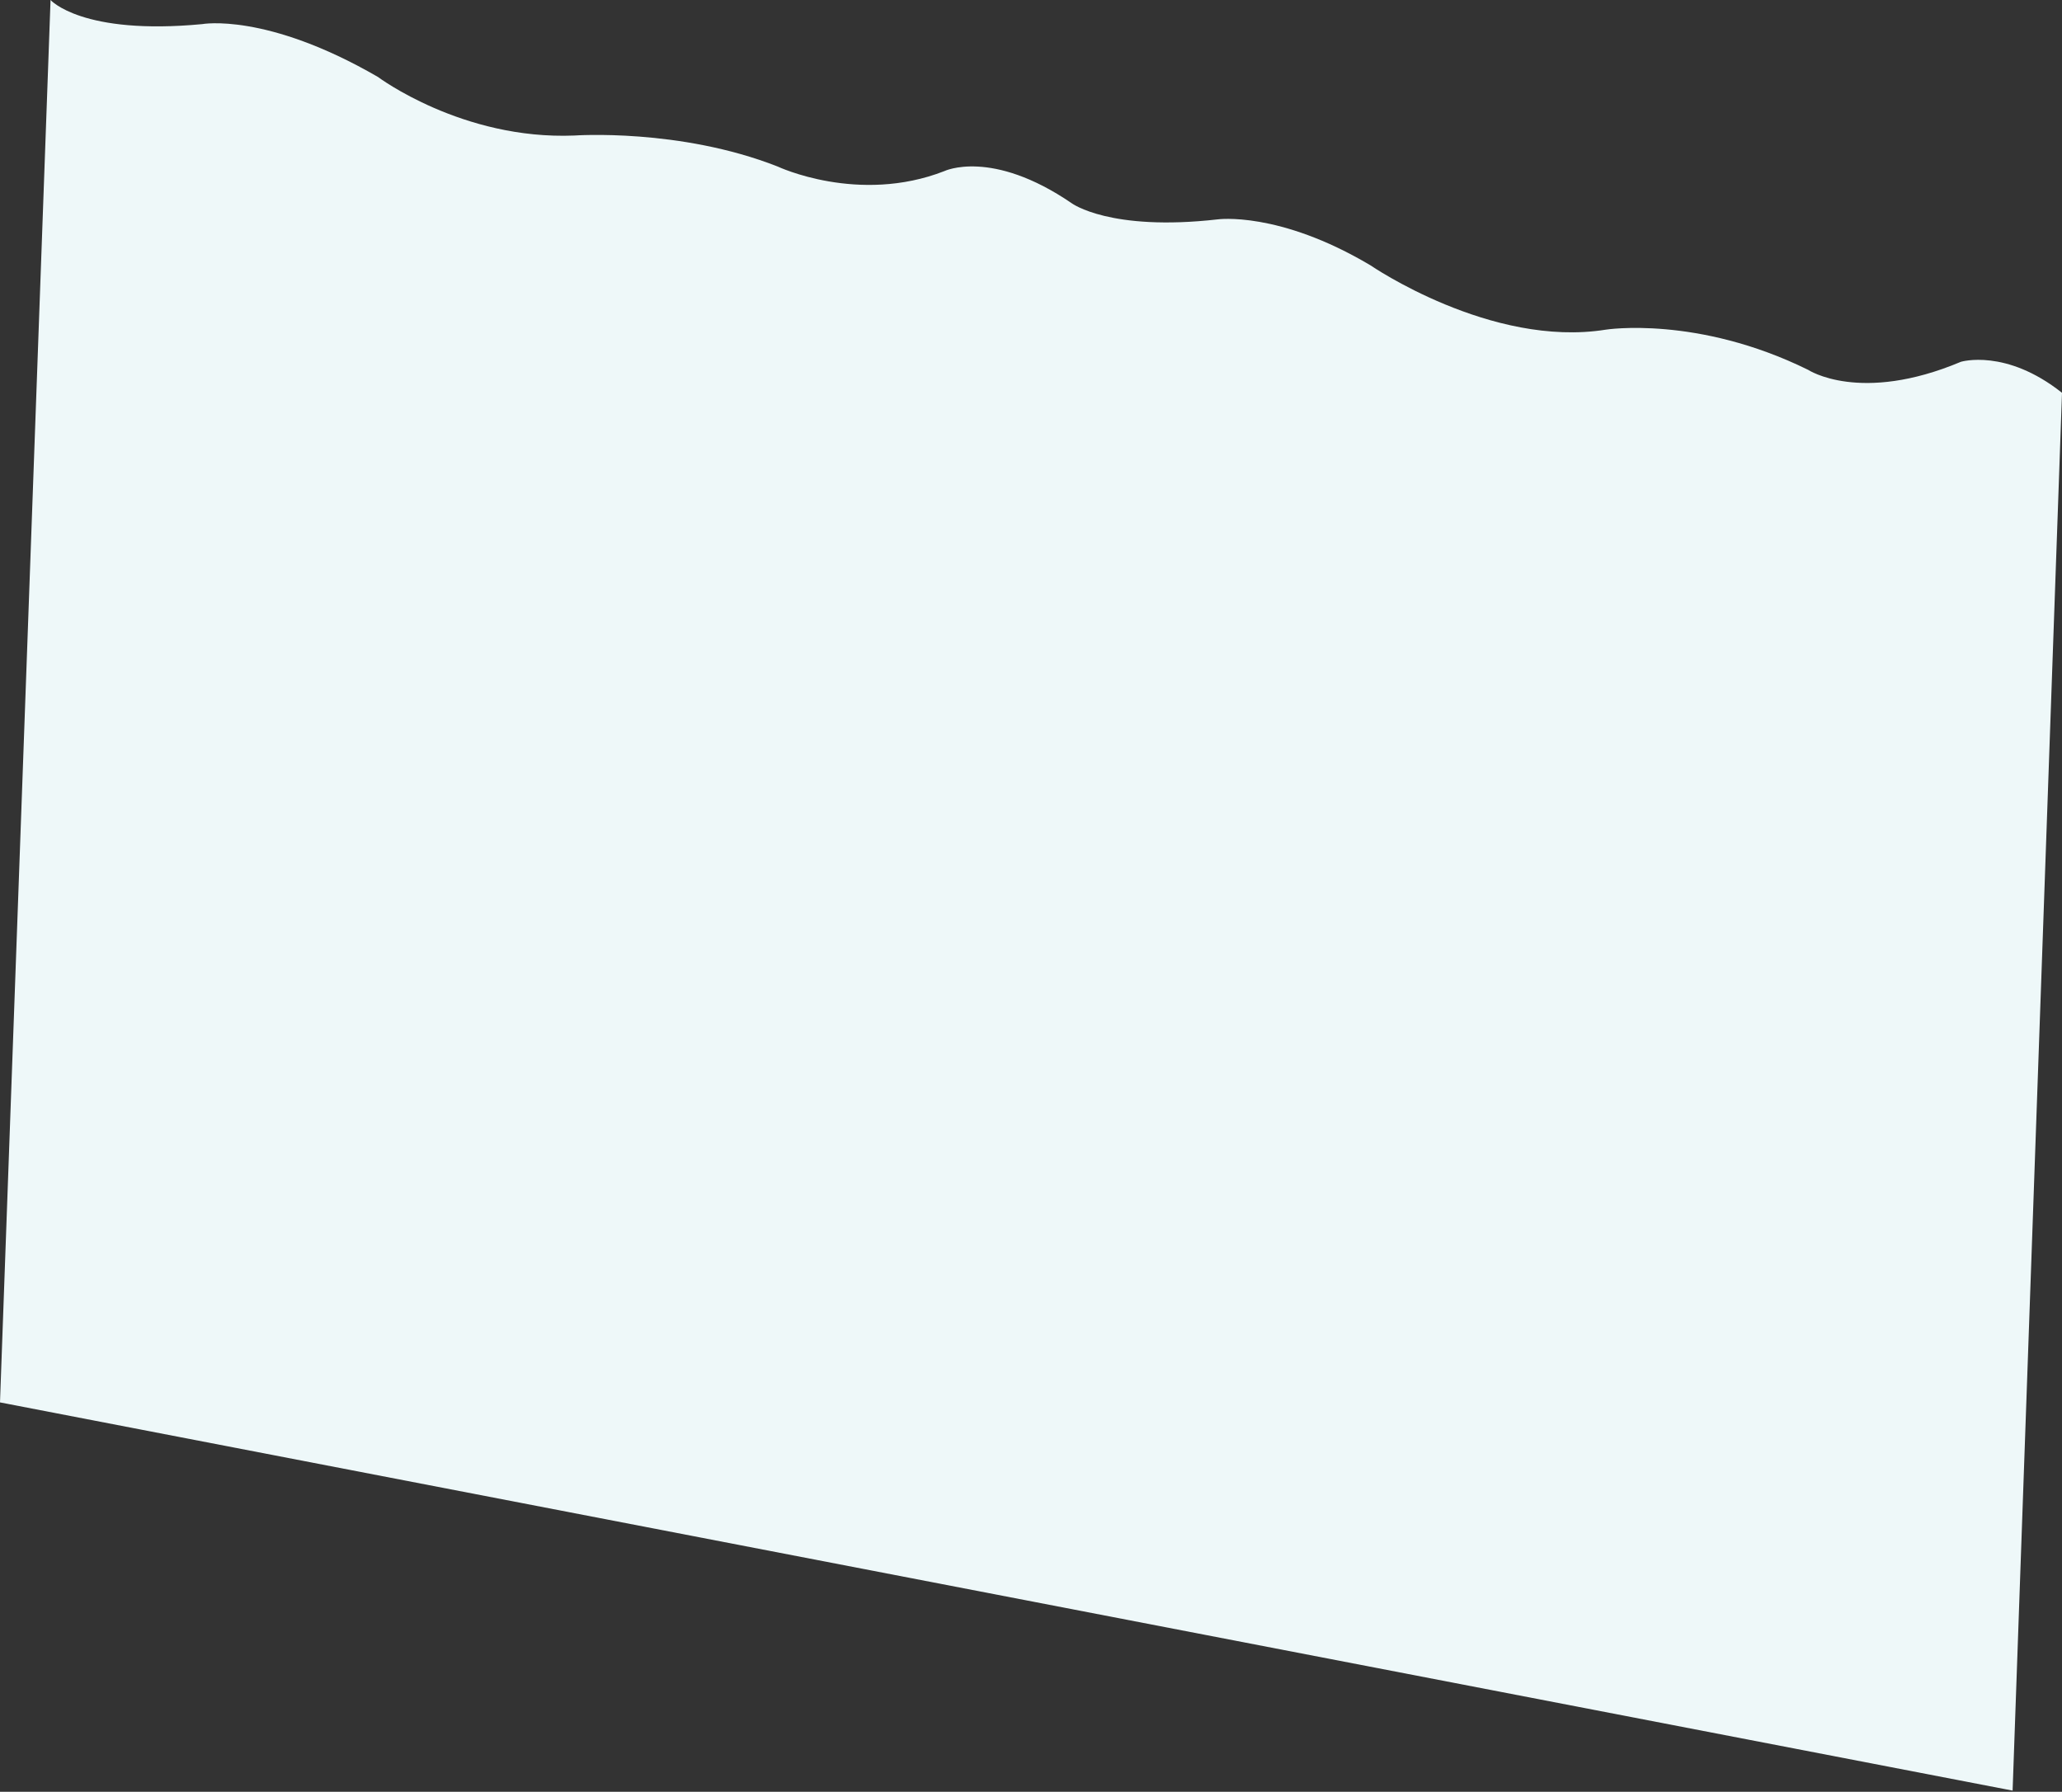<svg xmlns="http://www.w3.org/2000/svg" xml:space="preserve" fill-rule="evenodd" stroke-linejoin="round" stroke-miterlimit="2" clip-rule="evenodd" viewBox="0 0 1795 1560">
  <rect x="0" y="0" width="1795" height="1560" fill="#333333" stroke="none"/>
  <path fill="none" d="M0 0h1795v1560H0z"/>
  <path fill="#eef8f9" d="M44 0s27.267 30.919 132 21c0 0 55.687-10.385 153 46 0 0 73.364 55.001 171 51 0 0 91.573-6.571 177 27 0 0 70.24 33.17 145 4 0 0 41.006-19.901 111 28 0 0 33.187 24.662 127 14 0 0 53.07-7.516 133 40 0 0 104.91 72.105 205 56 0 0 79.44-12.536 176 35 0 0 45.17 29.947 133-7 0 0 39.04-11.88 88 27l-43 1217L0 1221 44 0Z"/>
</svg>
